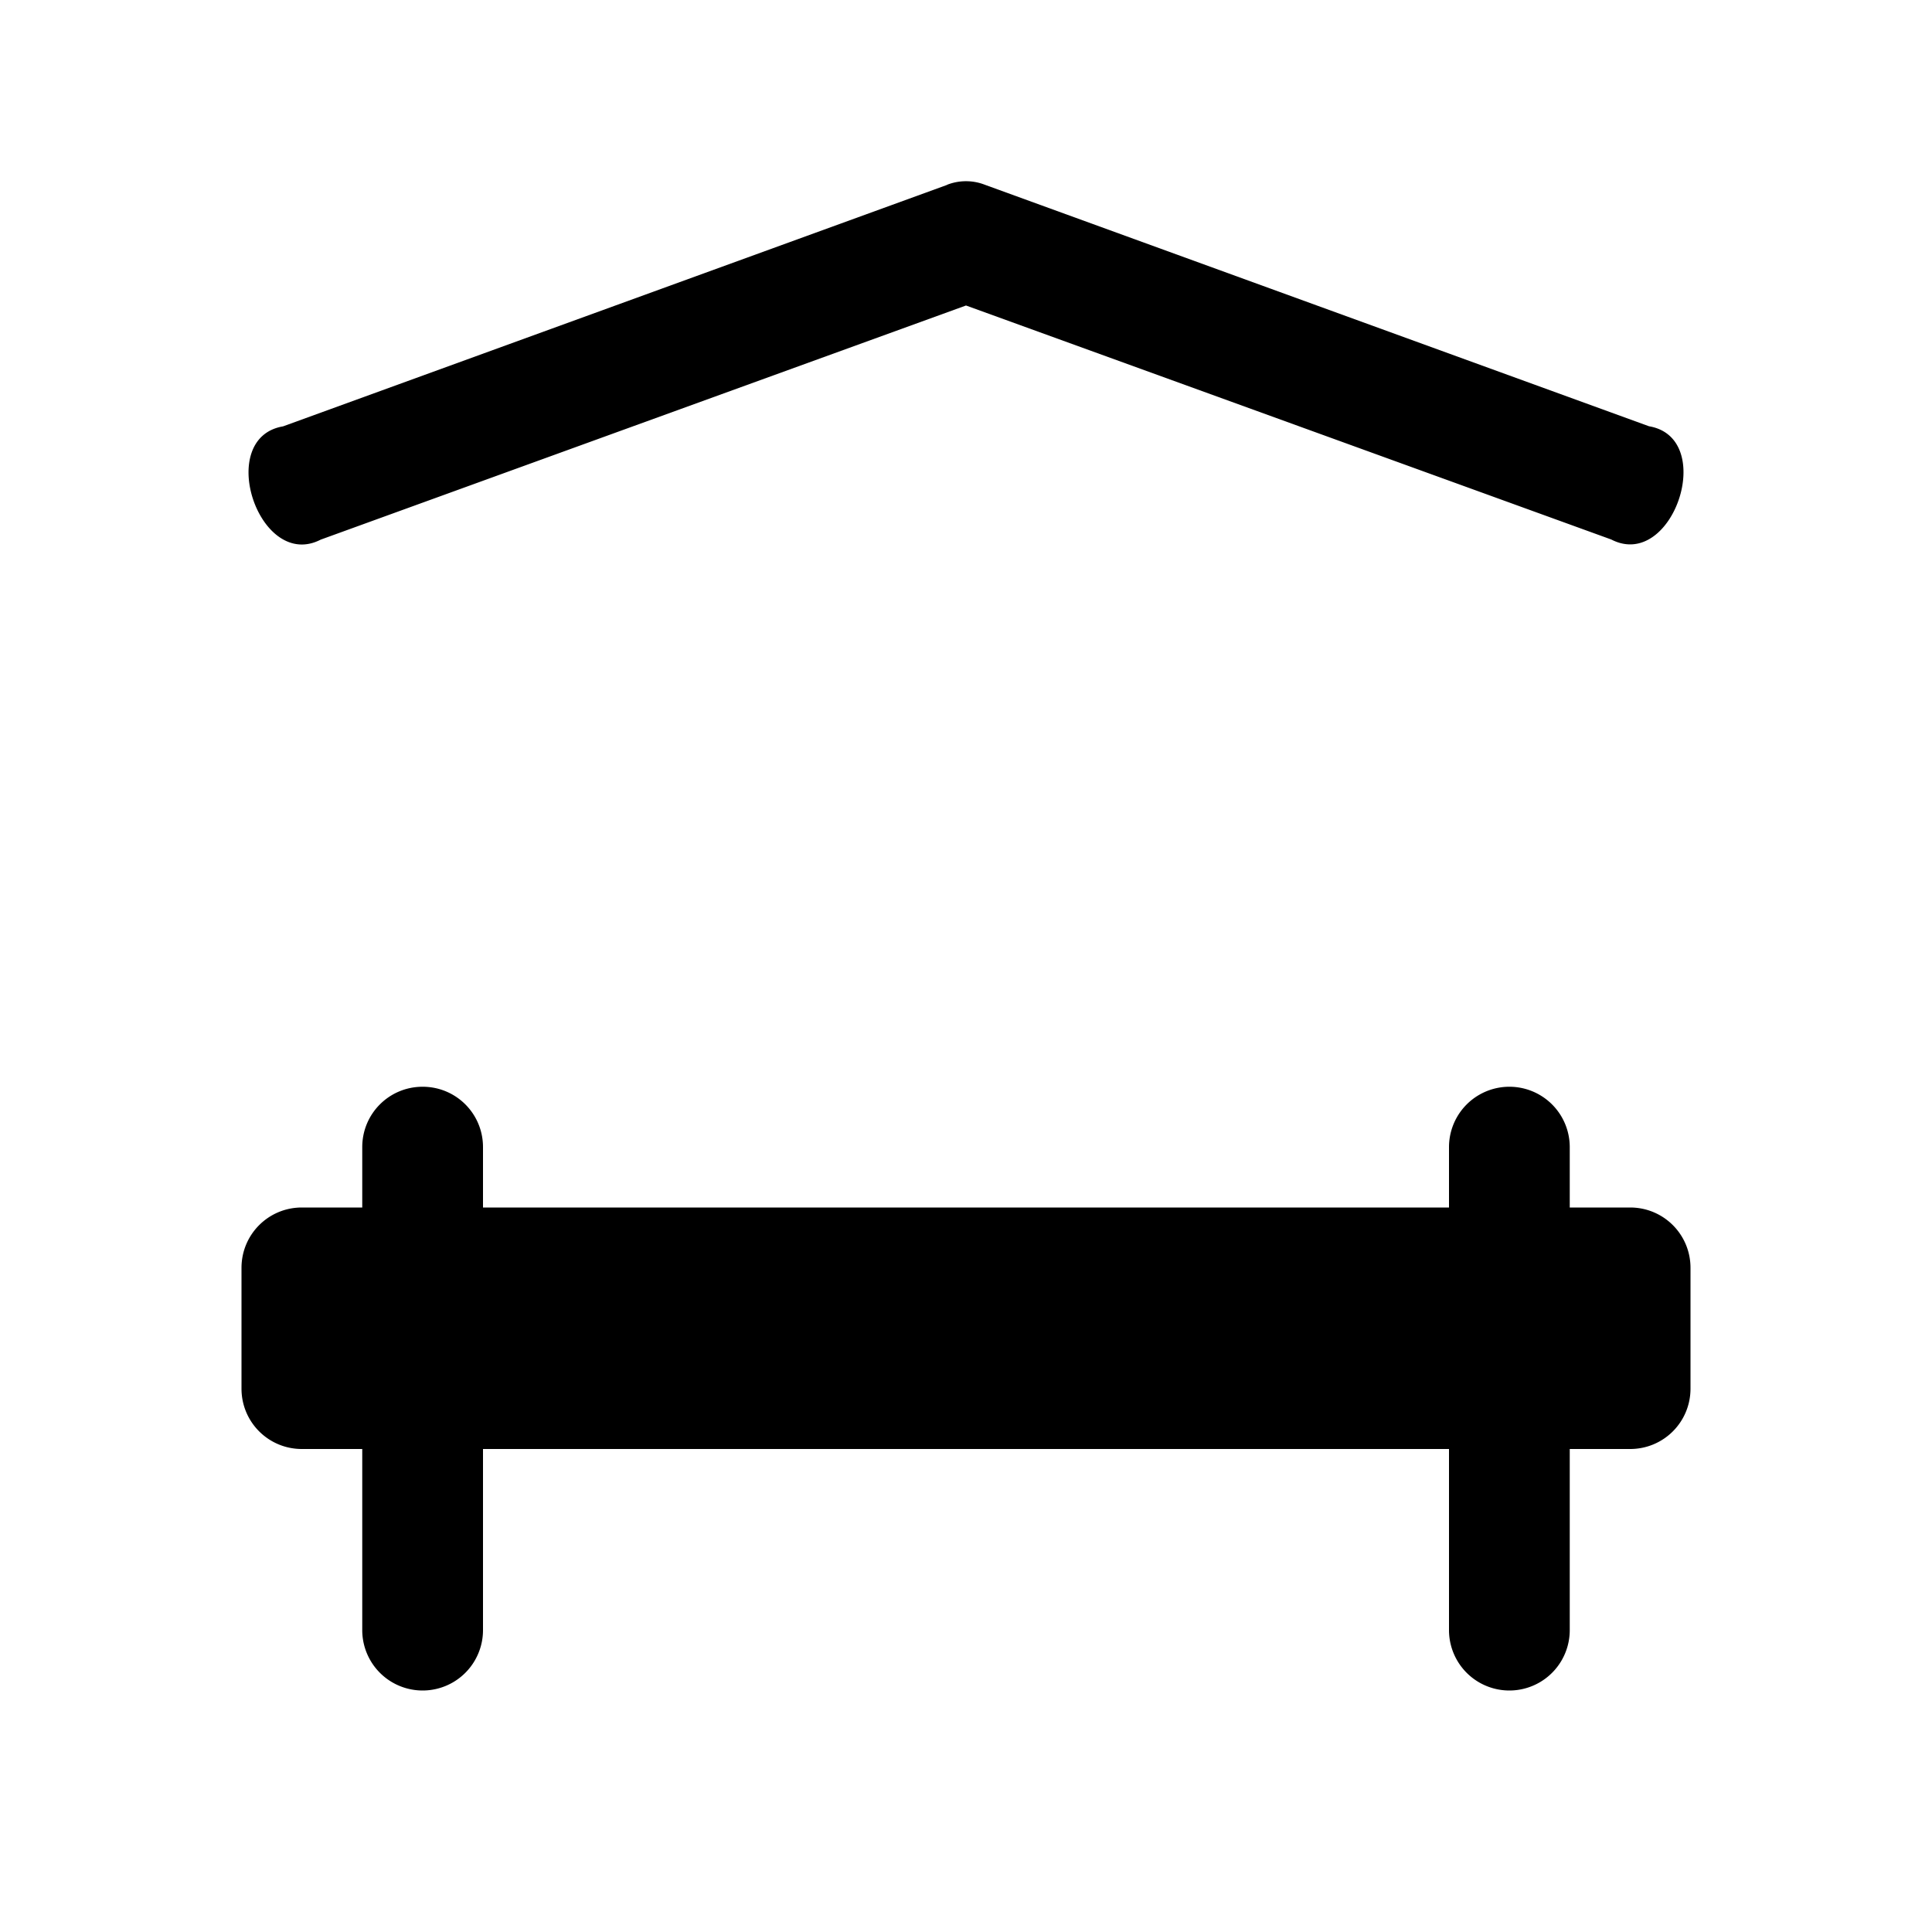 <svg width="200" height="200" xmlns="http://www.w3.org/2000/svg" viewBox="0 0 16 16"><path fill="currentColor" d="m7.844 1.531l-5.5 2c-.567.096-.199 1.201.312.938L8 2.53l5.344 1.938c.51.263.88-.842.312-.938l-5.5-2a.43.43 0 0 0-.312 0M3.5 9c-.277 0-.5.223-.5.5v.5h-.5c-.277 0-.5.223-.5.5v1c0 .277.223.5.5.5H3v1.5a.499.499 0 1 0 1 0V12h8v1.5a.499.499 0 1 0 1 0V12h.5c.277 0 .5-.223.5-.5v-1c0-.277-.223-.5-.5-.5H13v-.5a.499.499 0 1 0-1 0v.5H4v-.5c0-.277-.223-.5-.5-.5"/></svg>